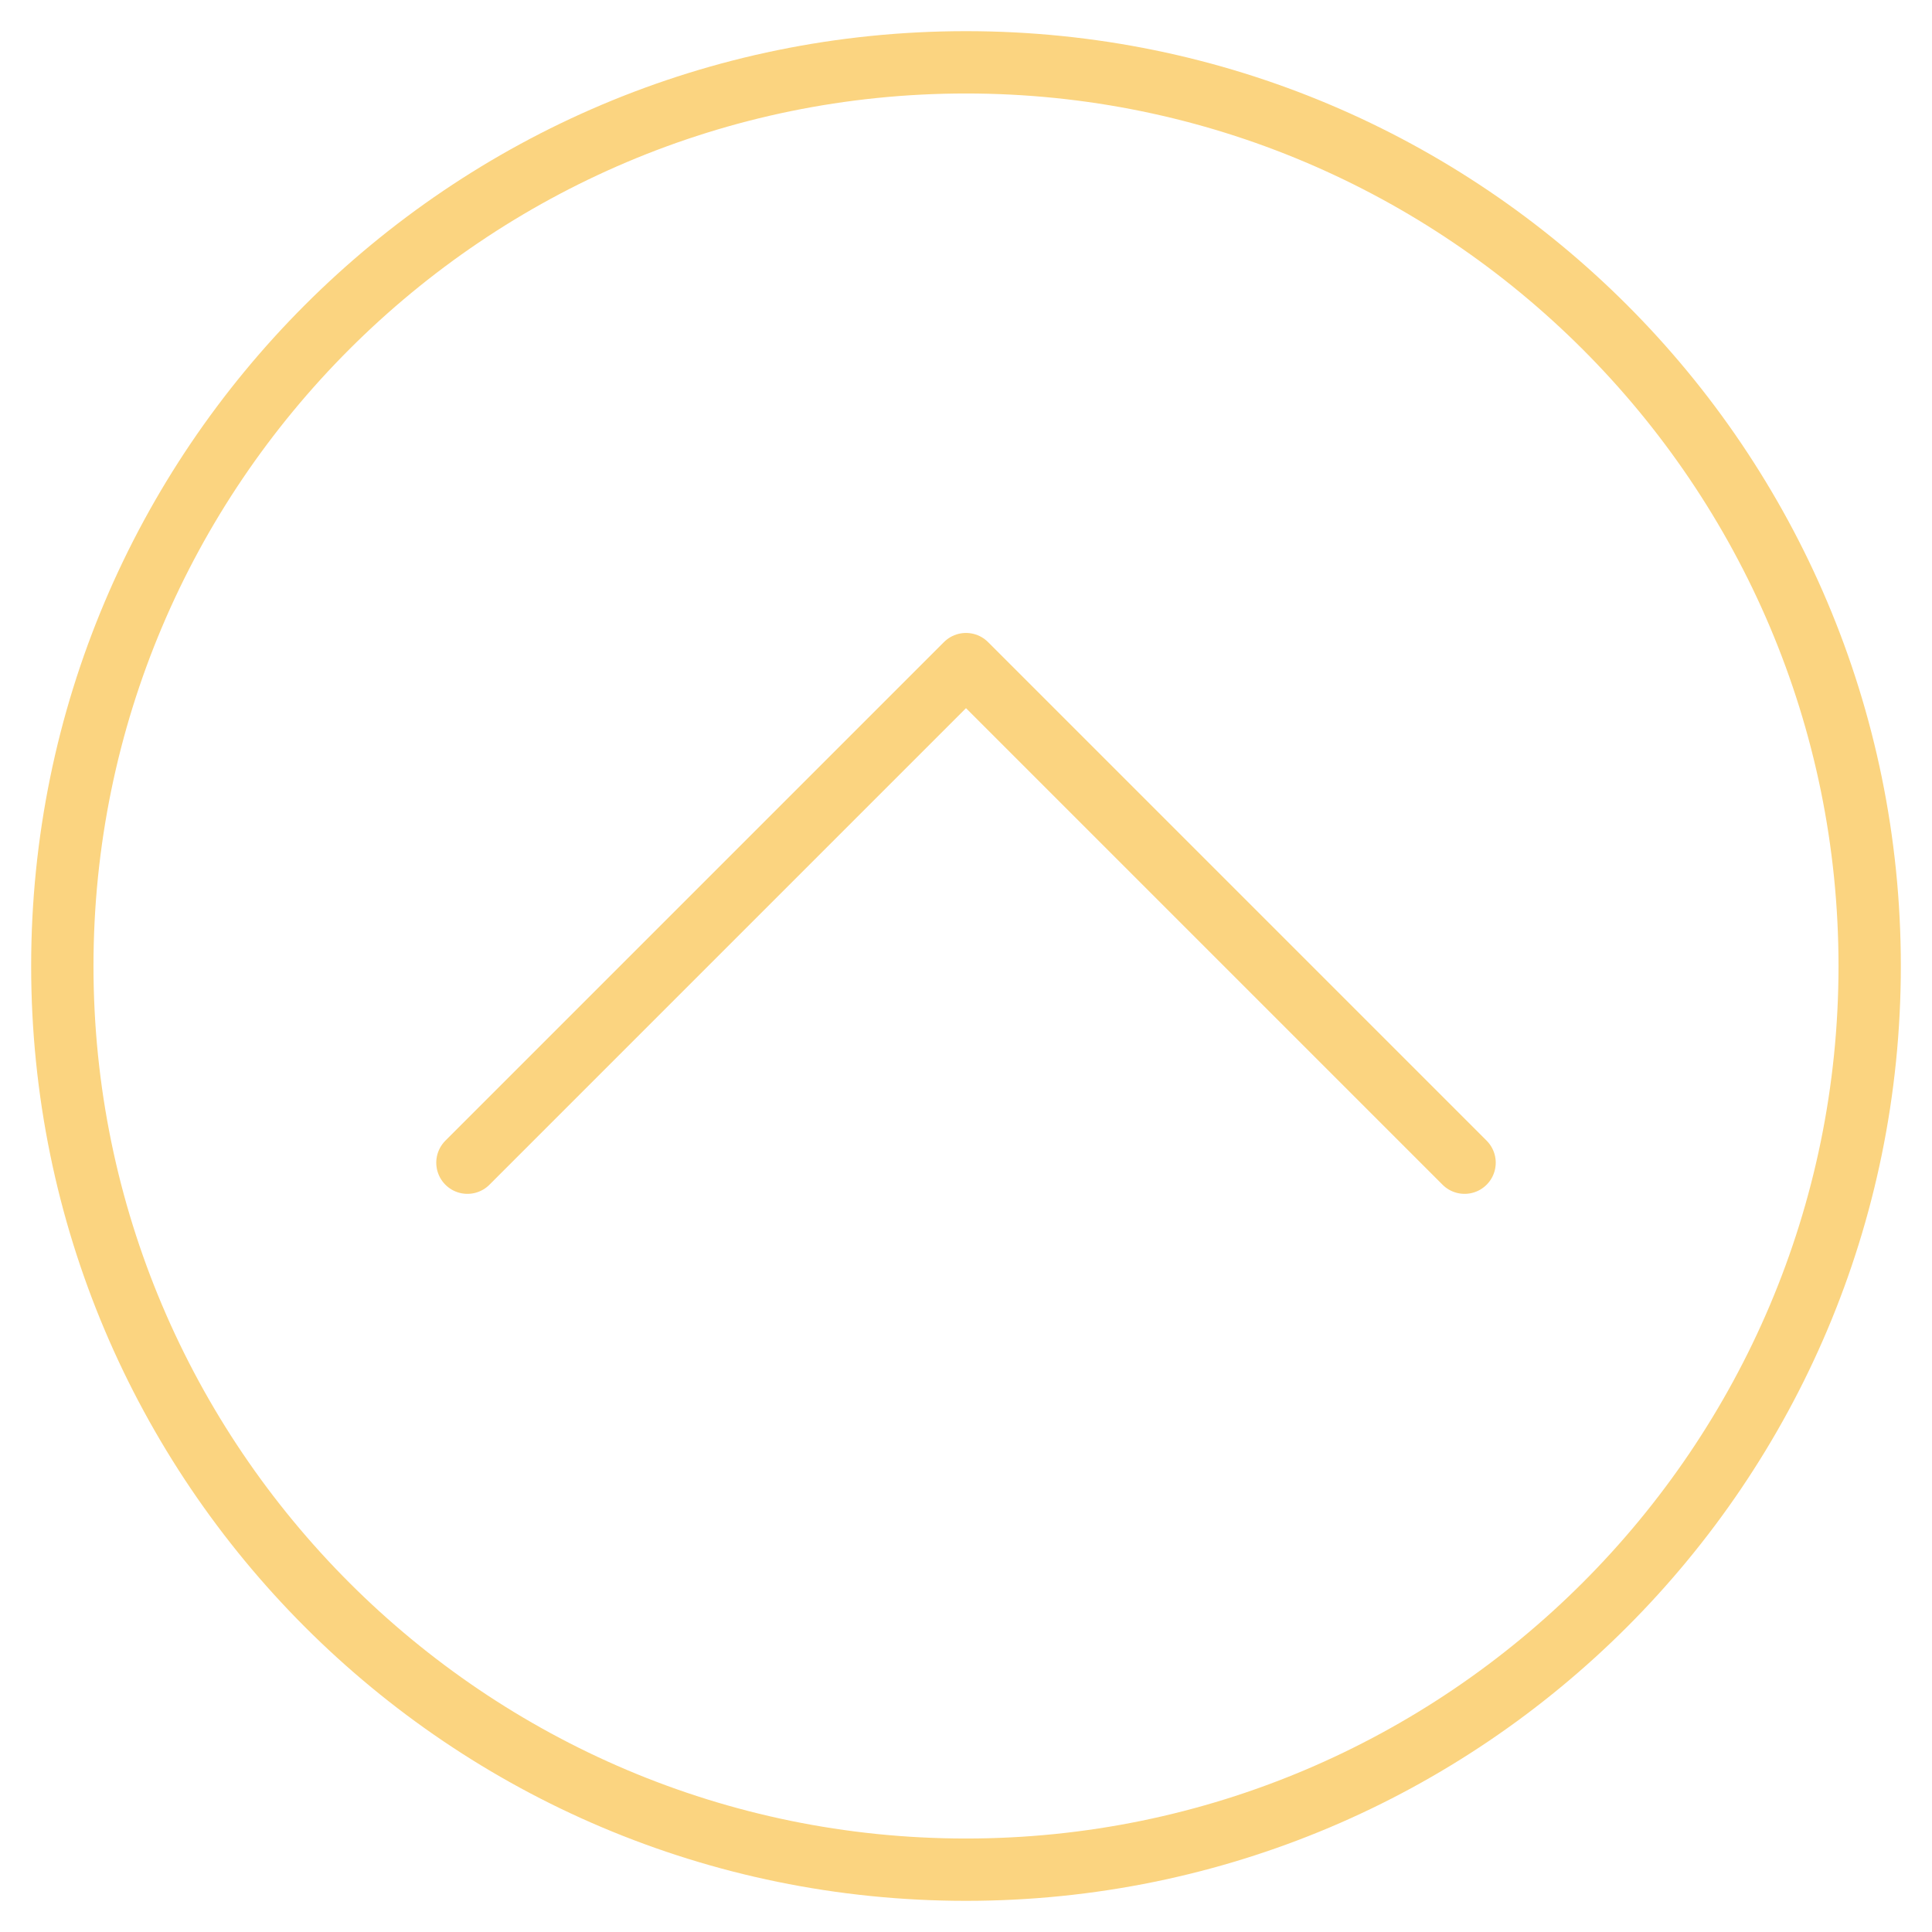 <?xml version="1.0" encoding="utf-8"?>
<!-- Generator: Adobe Illustrator 15.0.0, SVG Export Plug-In . SVG Version: 6.00 Build 0)  -->
<!DOCTYPE svg PUBLIC "-//W3C//DTD SVG 1.1//EN" "http://www.w3.org/Graphics/SVG/1.1/DTD/svg11.dtd">
<svg version="1.1" id="Ebene_1" xmlns="http://www.w3.org/2000/svg" xmlns:xlink="http://www.w3.org/1999/xlink" x="0px" y="0px"
	 width="31px" height="31px" viewBox="-6.312 4.476 31 31" enable-background="new -6.312 4.476 31 31" xml:space="preserve">
<g>
	<polyline fill="none" stroke="#FBD480" stroke-linecap="round" stroke-linejoin="round" stroke-miterlimit="10" points="
		17.188,23.132 9.188,15.132 1.188,23.132 	"/>
	<g>
		<path fill="#FBD480" d="M9.188,5.976c7.72,0,14,6.28,14,14s-6.28,14-14,14s-14-6.28-14-14S1.468,5.976,9.188,5.976 M9.188,4.976
			c-8.285,0-15,6.715-15,15c0,8.283,6.715,15,15,15c8.283,0,15-6.717,15-15C24.188,11.69,17.471,4.976,9.188,4.976L9.188,4.976z"/>
	</g>
</g>
</svg>
